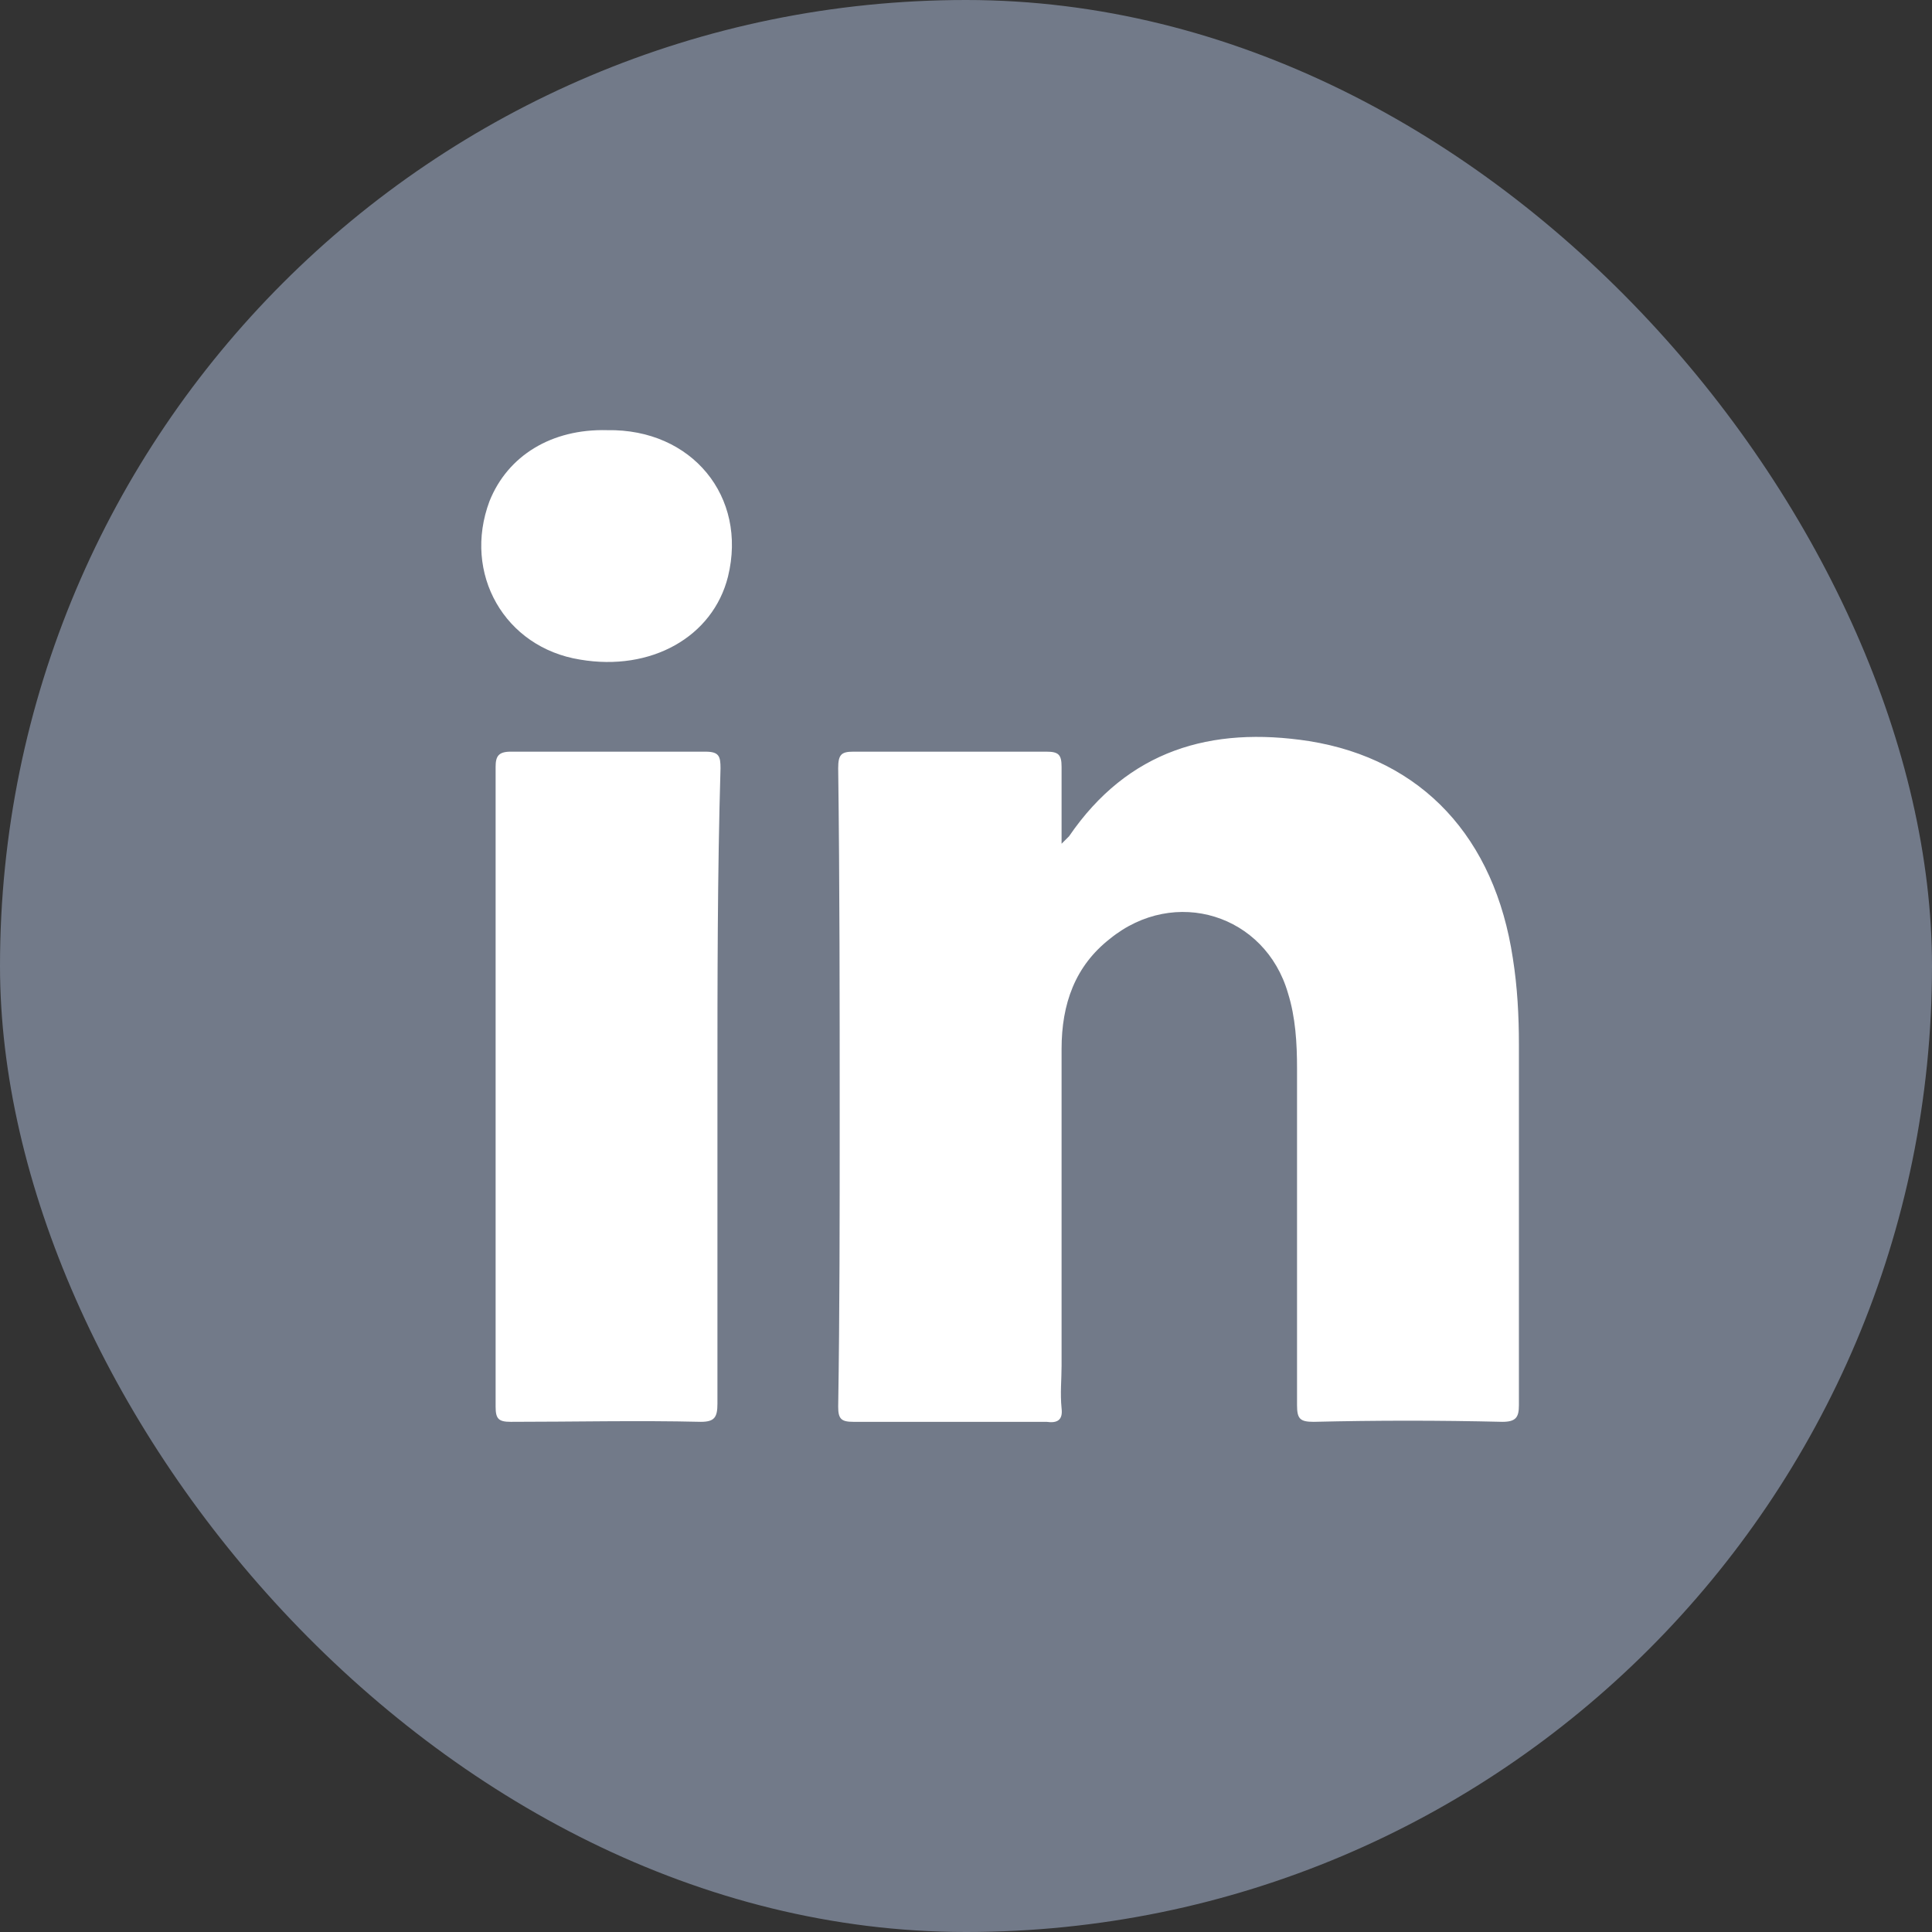 <svg width="32" height="32" viewBox="0 0 32 32" fill="none" xmlns="http://www.w3.org/2000/svg">
<rect x="0" y="0" width="32" height="32" fill="#333333" stroke="none"/>
<g id="LinkedIn">
<rect id="Rectangle" width="32" height="32" rx="16" fill="#727A89"/>
<g id="Group">
<path id="Path" d="M24.883 23.55C23.833 23.525 22.808 23.525 21.758 23.55C21.533 23.55 21.483 23.5 21.483 23.275C21.483 21.425 21.483 19.55 21.483 17.7C21.483 17.275 21.458 16.85 21.333 16.45C20.958 15.15 19.458 14.675 18.383 15.55C17.808 16 17.583 16.625 17.583 17.375C17.583 19.125 17.583 20.875 17.583 22.625C17.583 22.85 17.558 23.075 17.583 23.325C17.608 23.525 17.508 23.575 17.333 23.55C16.258 23.55 15.208 23.55 14.133 23.55C13.933 23.55 13.883 23.5 13.883 23.3C13.908 21.725 13.908 20.15 13.908 18.55C13.908 16.6 13.908 14.65 13.883 12.725C13.883 12.5 13.933 12.45 14.133 12.45C15.208 12.45 16.258 12.45 17.333 12.45C17.533 12.45 17.583 12.5 17.583 12.7C17.583 13.1 17.583 13.5 17.583 13.975C17.658 13.9 17.683 13.875 17.708 13.85C18.683 12.425 20.058 12.025 21.683 12.275C23.558 12.575 24.758 13.875 25.058 15.875C25.133 16.35 25.158 16.825 25.158 17.3C25.158 19.3 25.158 21.275 25.158 23.275C25.158 23.475 25.108 23.55 24.883 23.55Z" fill="white"/>
<path id="Path_2" d="M11.883 18C11.883 19.75 11.883 21.5 11.883 23.25C11.883 23.475 11.834 23.55 11.608 23.55C10.559 23.525 9.508 23.55 8.459 23.55C8.258 23.55 8.209 23.5 8.209 23.3C8.209 19.775 8.209 16.225 8.209 12.7C8.209 12.525 8.258 12.45 8.459 12.45C9.534 12.45 10.608 12.45 11.684 12.45C11.909 12.45 11.934 12.525 11.934 12.725C11.883 14.475 11.883 16.225 11.883 18Z" fill="white"/>
<path id="Path_3" d="M12.058 9.55C11.808 10.55 10.783 11.125 9.608 10.925C8.358 10.725 7.658 9.5 8.108 8.3C8.408 7.55 9.133 7.1 10.058 7.125C11.458 7.1 12.383 8.225 12.058 9.55Z" fill="white"/>
</g>
</g>
</svg>
